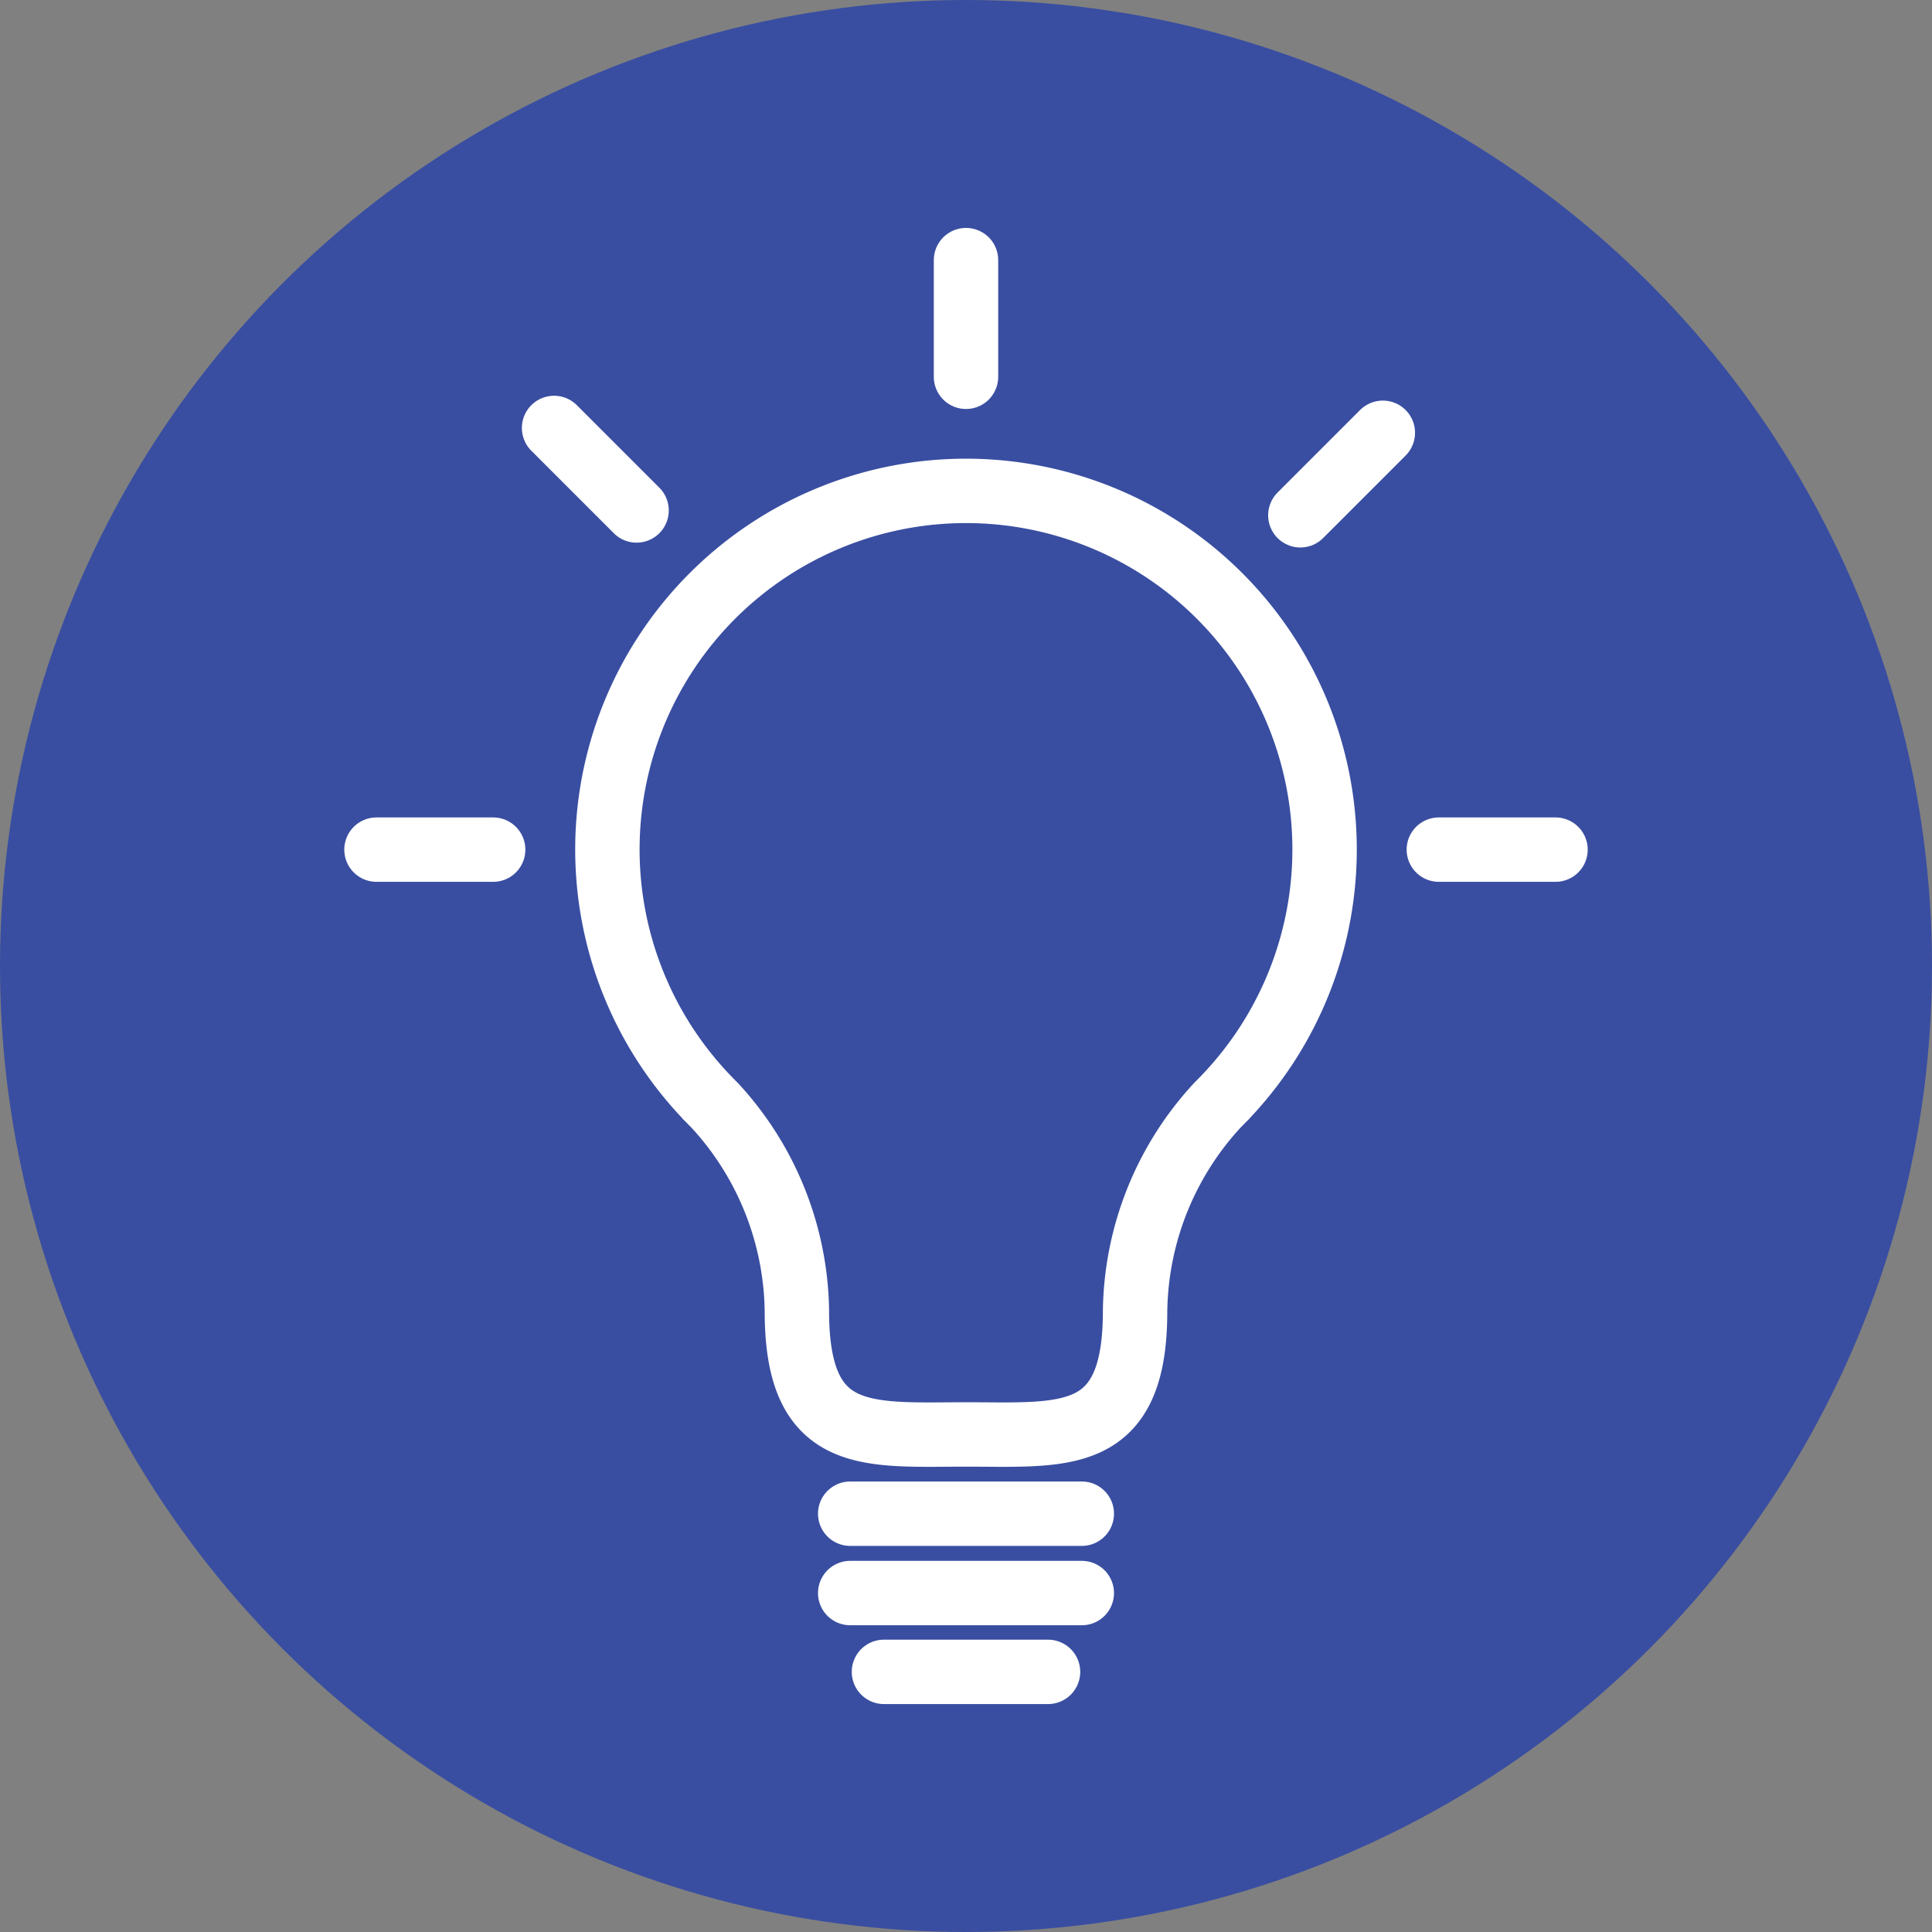 <svg xmlns="http://www.w3.org/2000/svg" xmlns:xlink="http://www.w3.org/1999/xlink" width="180" height="180" viewBox="0 0 180 180">
  <rect x="0" y="0" width="180" height="180" fill="#808080" stroke="none"/>
  <defs>
    <clipPath id="clip-Icon_Entreprenur">
      <rect width="180" height="180"/>
    </clipPath>
  </defs>
  <g id="Icon_Entreprenur" clip-path="url(#clip-Icon_Entreprenur)">
    <g id="Group_73" data-name="Group 73" transform="translate(-1058.181 -60.895)">
      <circle id="Ellipse_16" data-name="Ellipse 16" cx="90" cy="90" r="90" transform="translate(1058.181 60.895)" fill="#394ea1"/>
      <g id="Group_72" data-name="Group 72" transform="translate(1093.258 85.13)">
        <g id="Group_71" data-name="Group 71" transform="translate(21.514 21.514)">
          <path id="Path_48" data-name="Path 48" d="M1161.681,124.624" transform="translate(-1128.272 -114.957)" fill="none" stroke="#fff" stroke-miterlimit="10" stroke-width="6"/>
          <line id="Line_15" data-name="Line 15" x2="21.578" transform="translate(22.62 95.279)" fill="none" stroke="#fff" stroke-linecap="round" stroke-miterlimit="10" stroke-width="6"/>
          <line id="Line_16" data-name="Line 16" x2="21.578" transform="translate(22.62 102.672)" fill="none" stroke="#fff" stroke-linecap="round" stroke-miterlimit="10" stroke-width="6"/>
          <line id="Line_17" data-name="Line 17" x2="15.287" transform="translate(25.765 110.015)" fill="none" stroke="#fff" stroke-linecap="round" stroke-miterlimit="10" stroke-width="6"/>
          <path id="Path_49" data-name="Path 49" d="M1180.827,169.979a33.409,33.409,0,1,0-48.315,0h-.013s.047.043.126.119c.206.214.413.427.625.636a28.786,28.786,0,0,1,7.665,19.214c0,12.383,6.606,11.455,15.754,11.455s15.754.929,15.754-11.455a28.785,28.785,0,0,1,7.665-19.214c.212-.209.419-.422.625-.636.079-.077.126-.119.126-.119Z" transform="translate(-1123.261 -113.507)" fill="none" stroke="#fff" stroke-linejoin="round" stroke-width="6"/>
        </g>
        <line id="Line_18" data-name="Line 18" y2="10.87" transform="translate(54.923 0)" fill="none" stroke="#fff" stroke-linecap="round" stroke-miterlimit="10" stroke-width="6"/>
        <line id="Line_19" data-name="Line 19" x2="10.87" transform="translate(98.976 54.923)" fill="none" stroke="#fff" stroke-linecap="round" stroke-miterlimit="10" stroke-width="6"/>
        <line id="Line_20" data-name="Line 20" x1="10.87" transform="translate(0 54.923)" fill="none" stroke="#fff" stroke-linecap="round" stroke-miterlimit="10" stroke-width="6"/>
        <line id="Line_21" data-name="Line 21" y1="7.686" x2="7.686" transform="translate(86.073 16.087)" fill="none" stroke="#fff" stroke-linecap="round" stroke-miterlimit="10" stroke-width="6"/>
        <line id="Line_22" data-name="Line 22" x1="7.686" y1="7.686" transform="translate(16.545 15.636)" fill="none" stroke="#fff" stroke-linecap="round" stroke-miterlimit="10" stroke-width="6"/>
      </g>
    </g>
  </g>
</svg>
